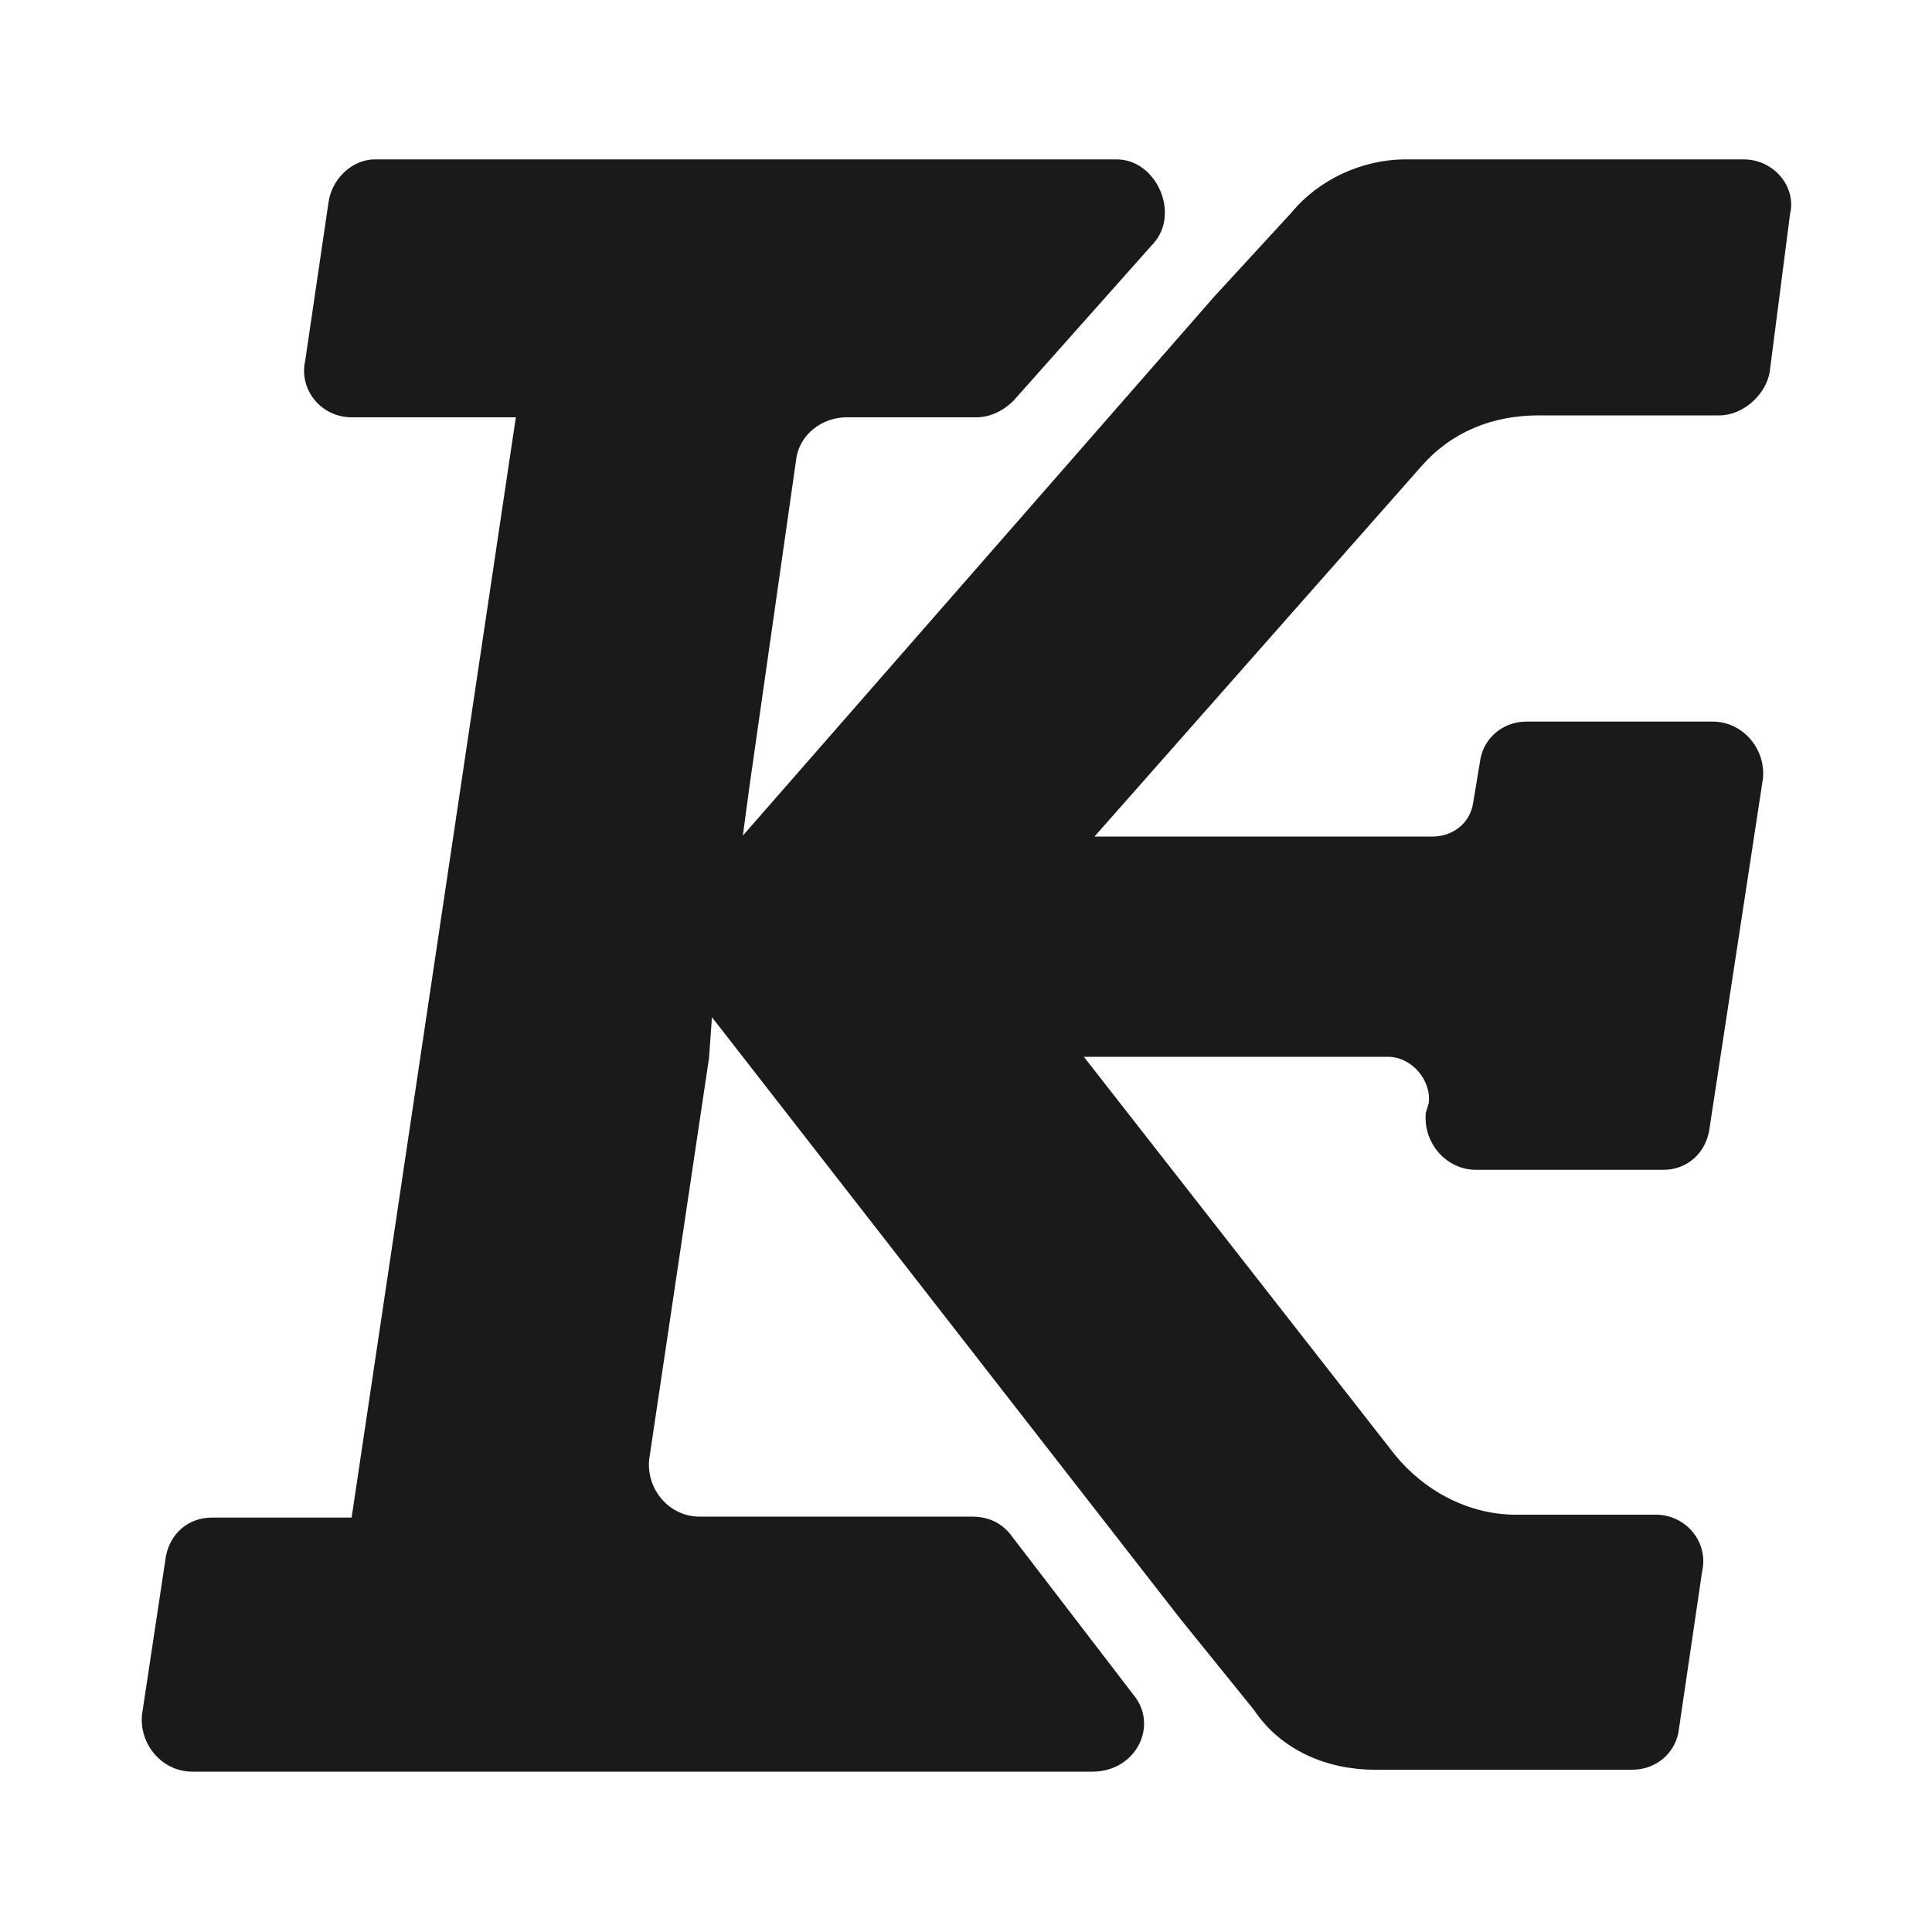 <?xml version="1.0" encoding="utf-8"?>
<!-- Generator: Adobe Illustrator 27.8.1, SVG Export Plug-In . SVG Version: 6.00 Build 0)  -->
<svg version="1.1" id="レイヤー_1" xmlns="http://www.w3.org/2000/svg" xmlns:xlink="http://www.w3.org/1999/xlink" x="0px"
	 y="0px" viewBox="0 0 200 200" style="enable-background:new 0 0 200 200;" xml:space="preserve">
<style type="text/css">
	.st0{fill:#1A1A19;}
</style>
<path class="st0" d="M180.5,16.5h-35c-4.5,0-9,2.1-11.8,5.5l-8,8.7L76.9,86.5l0.7-5.2l4.8-33.6c0.3-2.8,2.8-4.5,5.2-4.5h13.5
	c1.4,0,2.8-0.7,3.8-1.7l14.5-16.3c2.8-3.1,0.3-8.7-3.8-8.7H38.8c-2.4,0-4.5,2.1-4.8,4.5l-2.4,16.3c-0.7,3.1,1.7,5.9,4.8,5.9h17
	l-17,113.9H21.9c-2.4,0-4.5,1.7-4.8,4.5l-2.4,15.9c-0.3,3.1,2.1,5.9,5.2,5.9h93.2c4.5,0,6.9-4.8,4.2-8l-12.5-16.3
	c-1-1.4-2.4-2.1-4.2-2.1H72.4c-3.1,0-5.5-2.8-5.2-5.9l6.2-41.6l0.3-4.2l48.5,62.3l7.6,9.4c2.8,4.2,7.6,6.2,12.5,6.2h26.7
	c2.4,0,4.5-1.7,4.8-4.2l2.4-16.3c0.7-3.1-1.7-5.9-4.8-5.9h-14.5c-4.8,0-9.4-2.4-12.5-6.2l-32.2-41.2h31.5c2.4,0,4.5,2.4,4.2,4.8
	l-0.3,1c-0.3,3.1,2.1,5.9,5.2,5.9h19.4c2.4,0,4.5-1.7,4.8-4.5l5.5-36c0.3-3.1-2.1-5.9-5.2-5.9H158c-2.4,0-4.5,1.7-4.8,4.2l-0.7,4.2
	c-0.3,2.1-2.1,3.5-4.2,3.5h-35l33.9-38.4c3.1-3.5,7.3-5.2,12.1-5.2h18.7c2.4,0,4.8-2.1,5.2-4.5l2.1-16.3
	C186,19.3,183.6,16.5,180.5,16.5z"/>
</svg>
